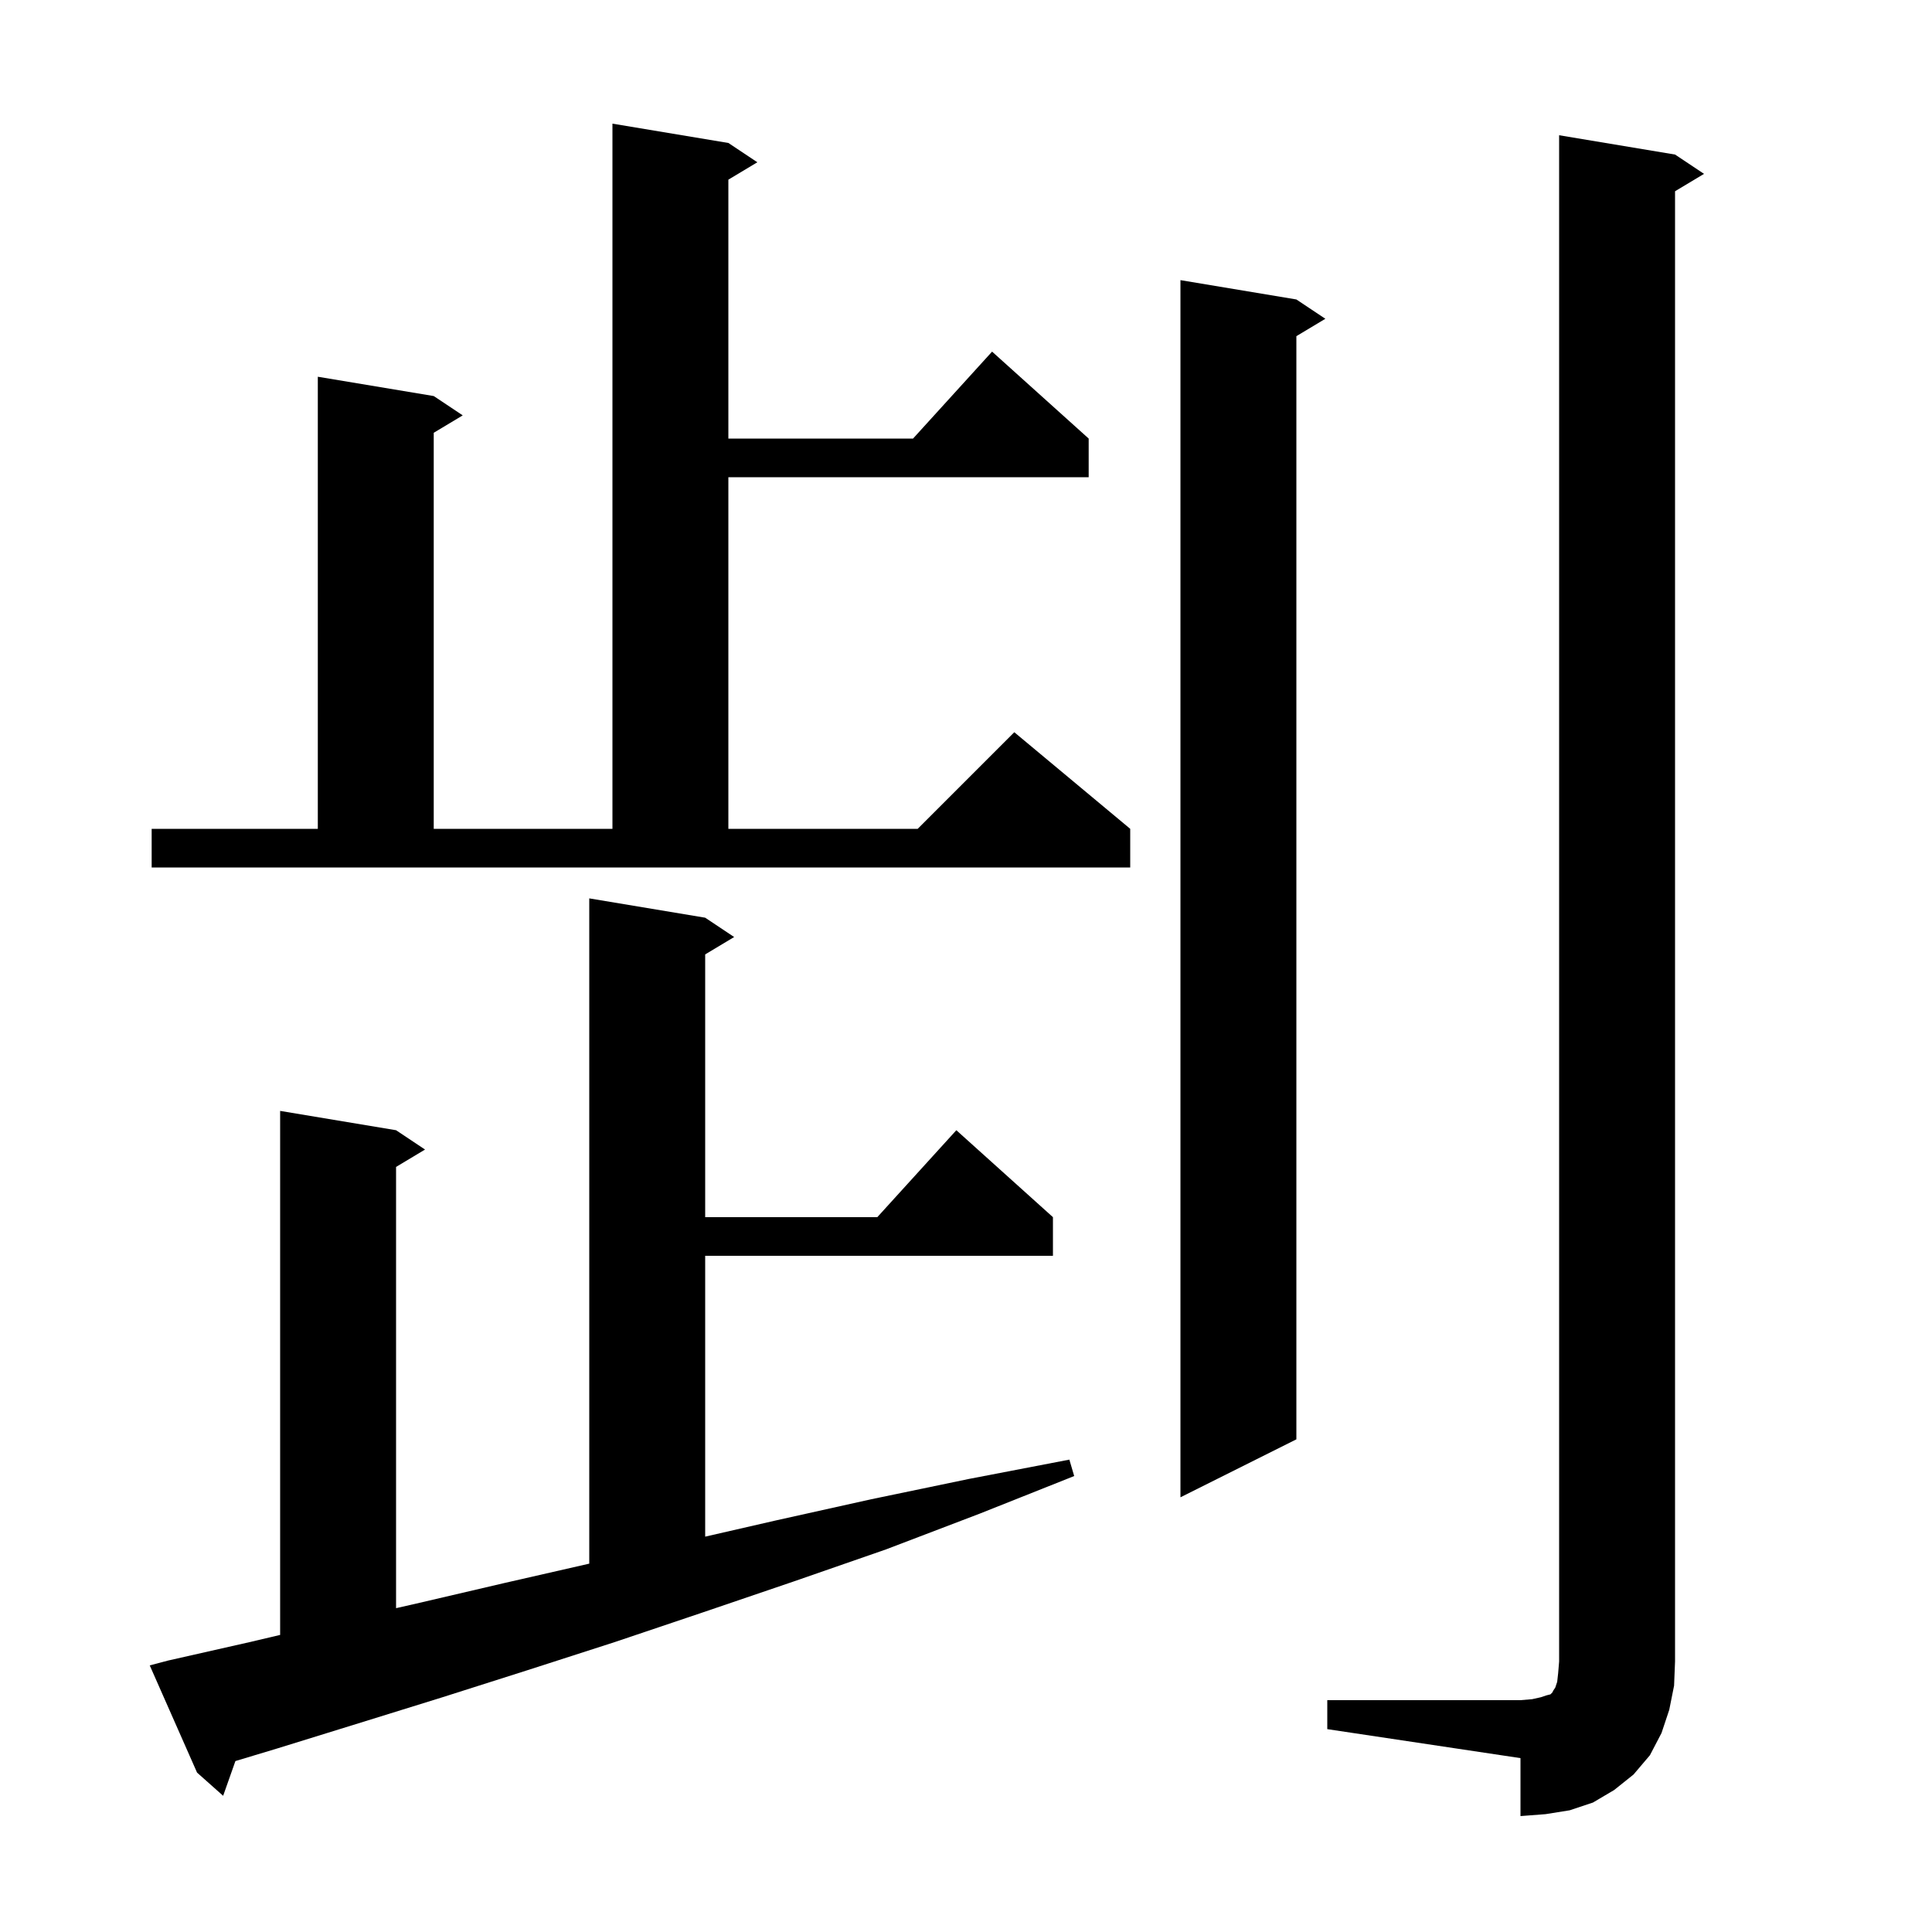 <svg xmlns="http://www.w3.org/2000/svg" xmlns:xlink="http://www.w3.org/1999/xlink" version="1.1" baseProfile="full" viewBox="0 0 200 200" width="200" height="200"><g fill="currentColor"><path d="M 137.4 176.0 L 157.4 176.0 L 158.6 175.9 L 159.5 175.7 L 160.1 175.5 L 160.5 175.4 L 160.7 175.2 L 160.8 175.0 L 161.0 174.7 L 161.2 174.1 L 161.3 173.2 L 161.4 172.0 L 161.4 14.0 L 173.4 16.0 L 176.4 18.0 L 173.4 19.8 L 173.4 172.0 L 173.3 174.5 L 172.8 177.0 L 172.0 179.4 L 170.8 181.7 L 169.1 183.7 L 167.1 185.3 L 164.9 186.6 L 162.5 187.4 L 160.0 187.8 L 157.4 188.0 L 157.4 182.0 L 137.4 179.0 Z M 17.4 171.9 L 25.8 170.0 L 29.0 169.247 L 29.0 115.0 L 41.0 117.0 L 44.0 119.0 L 41.0 120.8 L 41.0 166.477 L 43.1 166.0 L 52.1 163.9 L 61.0 161.868 L 61.0 93.0 L 73.0 95.0 L 76.0 97.0 L 73.0 98.8 L 73.0 126.0 L 90.818 126.0 L 99.0 117.0 L 109.0 126.0 L 109.0 130.0 L 73.0 130.0 L 73.0 159.073 L 80.3 157.4 L 90.2 155.2 L 100.3 153.1 L 110.7 151.1 L 111.2 152.8 L 101.4 156.7 L 91.7 160.4 L 82.2 163.7 L 72.8 166.9 L 63.6 170.0 L 54.6 172.9 L 45.8 175.7 L 37.1 178.4 L 28.7 181.0 L 24.369 182.305 L 23.1 185.9 L 20.4 183.5 L 15.5 172.4 Z M 134.2 31.0 L 137.2 33.0 L 134.2 34.8 L 134.2 149.0 L 122.2 155.0 L 122.2 29.0 Z M 15.7 85.8 L 32.9 85.8 L 32.9 39.0 L 44.9 41.0 L 47.9 43.0 L 44.9 44.8 L 44.9 85.8 L 63.4 85.8 L 63.4 12.8 L 75.4 14.8 L 78.4 16.8 L 75.4 18.6 L 75.4 45.4 L 94.518 45.4 L 102.7 36.4 L 112.7 45.4 L 112.7 49.4 L 75.4 49.4 L 75.4 85.8 L 95.0 85.8 L 105.0 75.8 L 117.0 85.8 L 117.0 89.8 L 15.7 89.8 Z "/></g></svg>